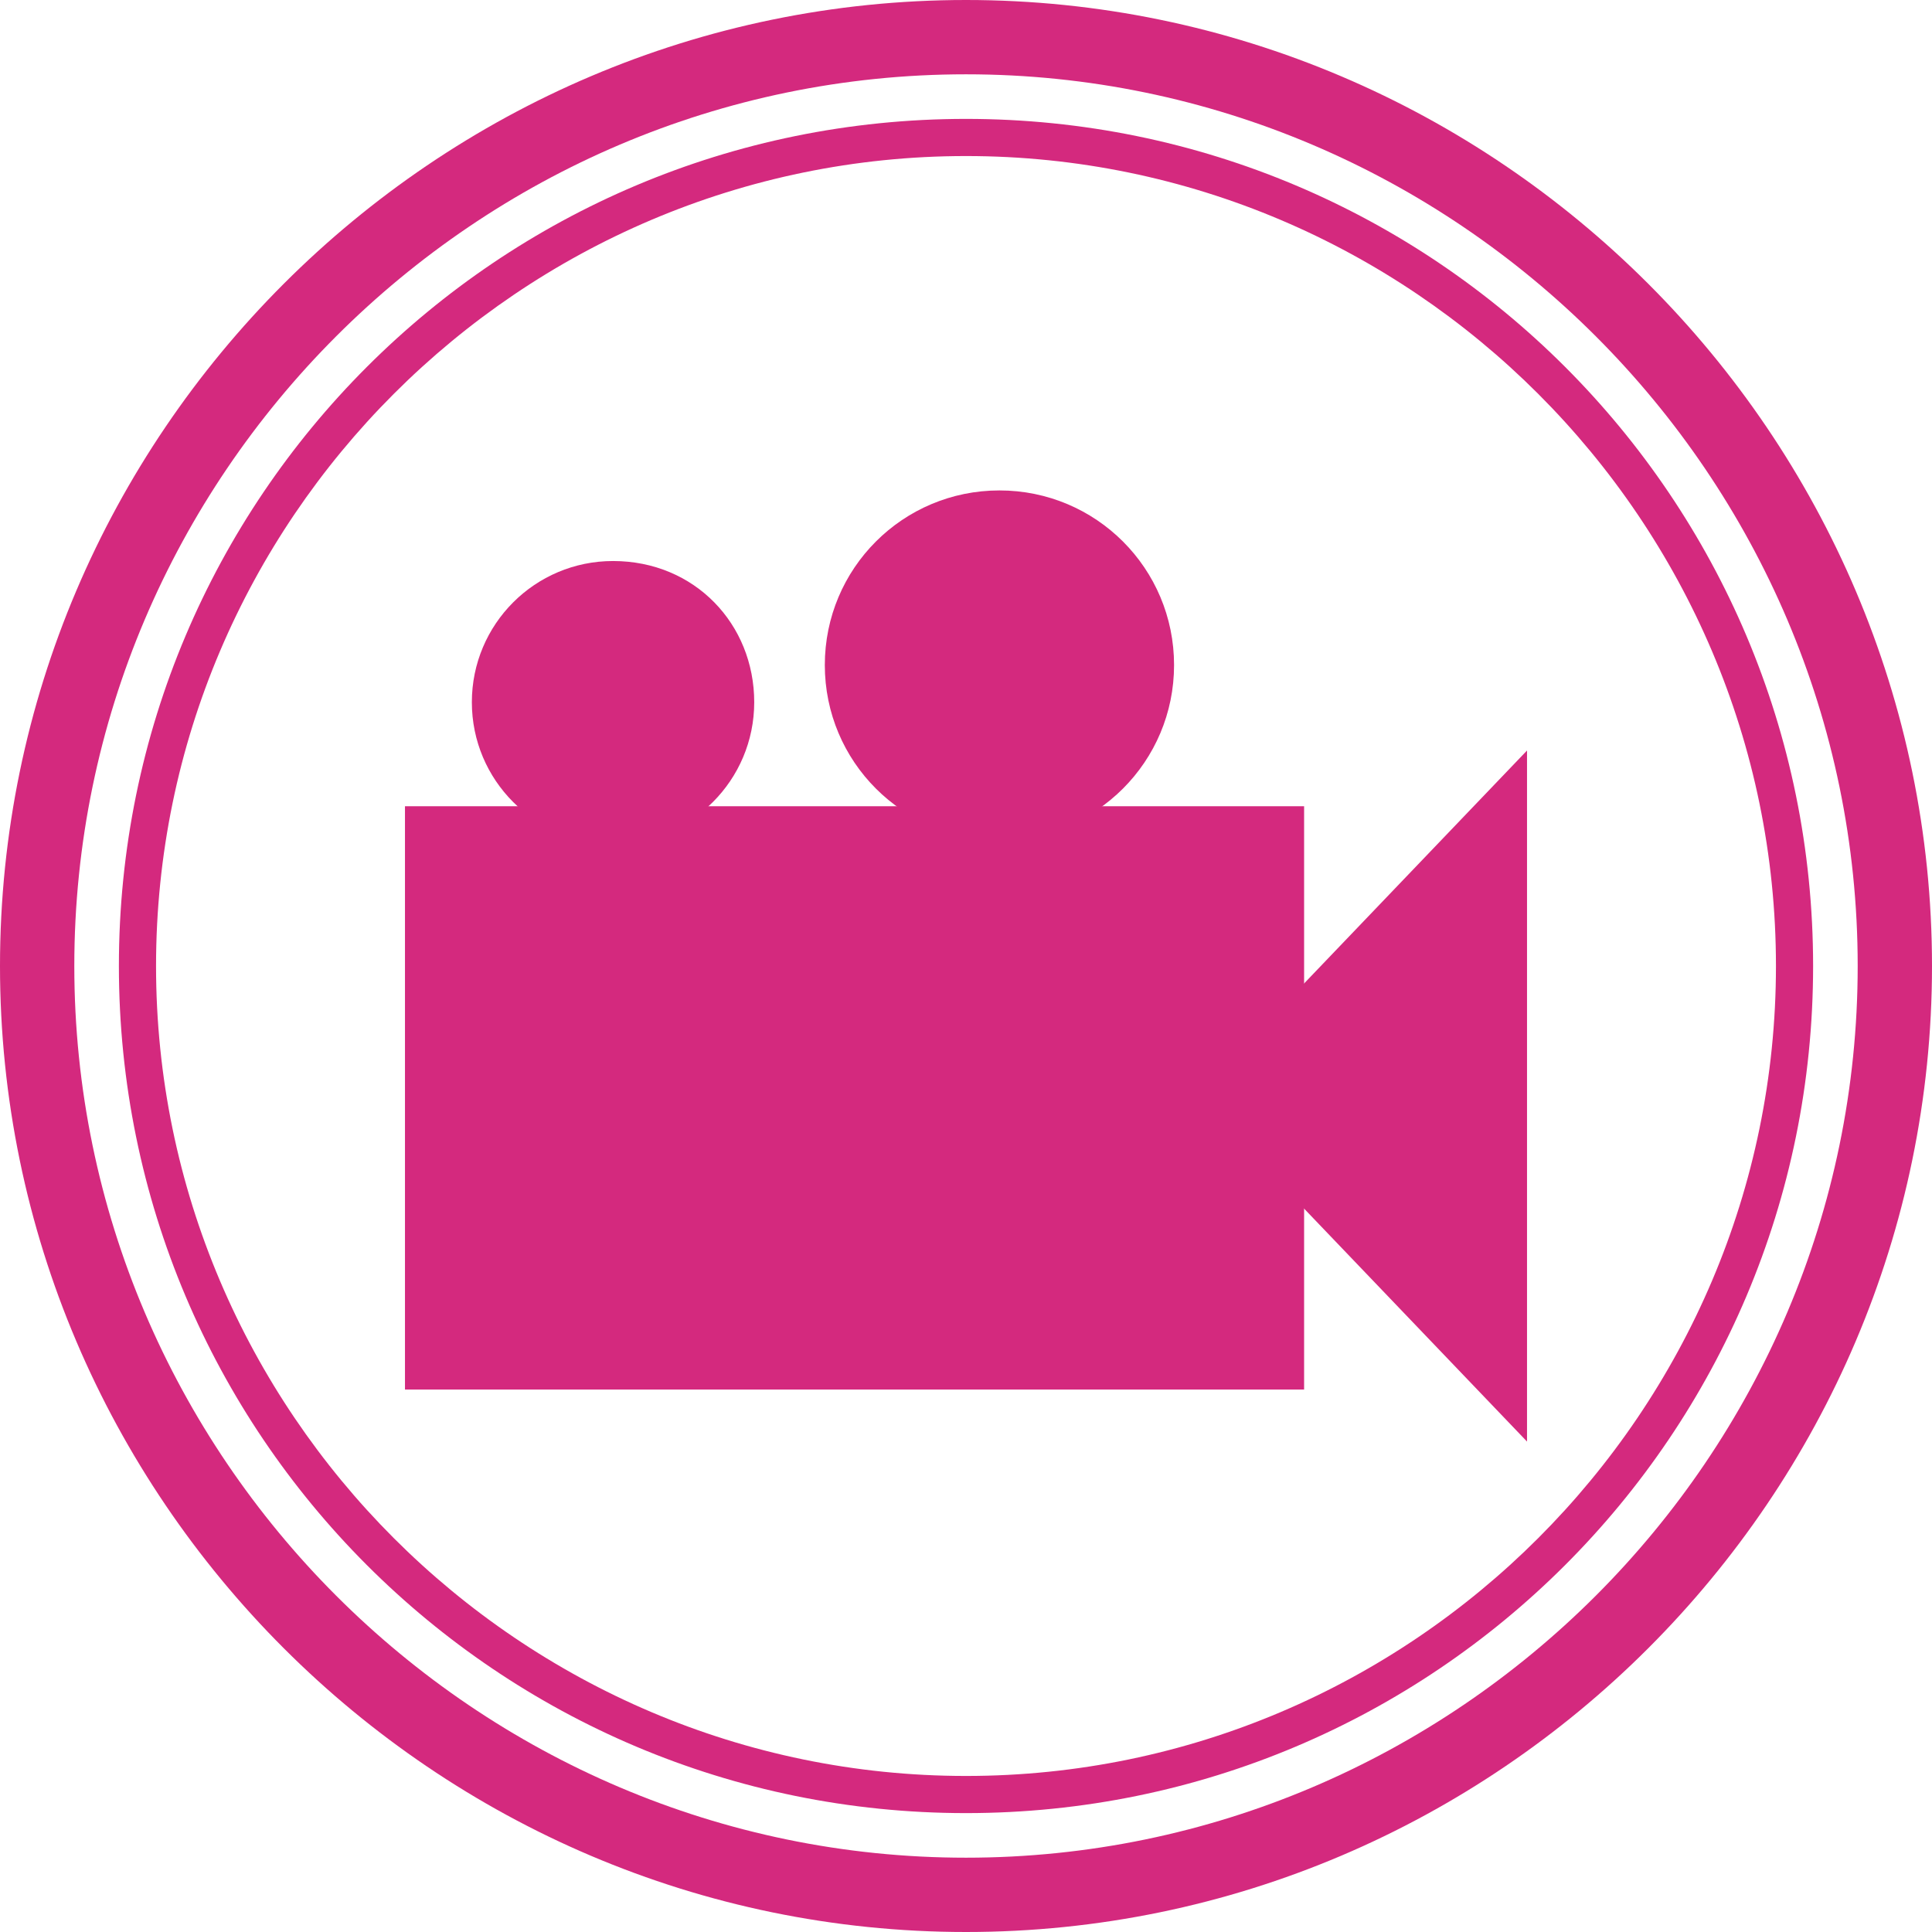 <?xml version="1.0" encoding="utf-8"?>
<!-- Generator: Adobe Illustrator 17.1.0, SVG Export Plug-In . SVG Version: 6.00 Build 0)  -->
<!DOCTYPE svg PUBLIC "-//W3C//DTD SVG 1.1//EN" "http://www.w3.org/Graphics/SVG/1.1/DTD/svg11.dtd">
<svg version="1.1" id="レイヤー_1" xmlns="http://www.w3.org/2000/svg" xmlns:xlink="http://www.w3.org/1999/xlink" x="0px"
	 y="0px" width="52px" height="52px" viewBox="0 0 52 52" enable-background="new 0 0 52 52" xml:space="preserve">
<path fill="#D4297E" d="M26,52C11.7,52,0,40.3,0,26C0,11.7,11.7,0,26,0c14.3,0,26,11.7,26,26C52,40.3,40.3,52,26,52z M26,2
	C12.8,2,2,12.8,2,26s10.8,24,24,24s24-10.8,24-24S39.2,2,26,2z"/>
<path fill="#D4297E" d="M26,48.8C13.4,48.8,3.2,38.6,3.2,26S13.4,3.2,26,3.2S48.8,13.4,48.8,26S38.6,48.8,26,48.8z M26,4.2
	C14,4.2,4.2,14,4.2,26C4.2,38,14,47.8,26,47.8c12,0,21.8-9.8,21.8-21.8C47.8,14,38,4.2,26,4.2z"/>
<g>
	<g>
		<path fill="#D4297E" d="M20.3,18.9c0,2.1-1.7,3.8-3.8,3.8c-2.1,0-3.8-1.7-3.8-3.8c0-2.1,1.7-3.8,3.8-3.8
			C18.7,15.1,20.3,16.8,20.3,18.9L20.3,18.9z M20.3,18.9"/>
		<path fill="#D4297E" d="M31.6,17.9c0,2.6-2.1,4.7-4.7,4.7c-2.6,0-4.7-2.1-4.7-4.7c0-2.6,2.1-4.7,4.7-4.7
			C29.5,13.2,31.6,15.3,31.6,17.9L31.6,17.9z M31.6,17.9"/>
		<polygon fill="#D4297E" points="41.1,38.8 32.2,29.5 41.1,20.2 		"/>
		<rect x="10.9" y="21.7" fill="#D4297E" width="24.2" height="15.7"/>
	</g>
</g>
</svg>
